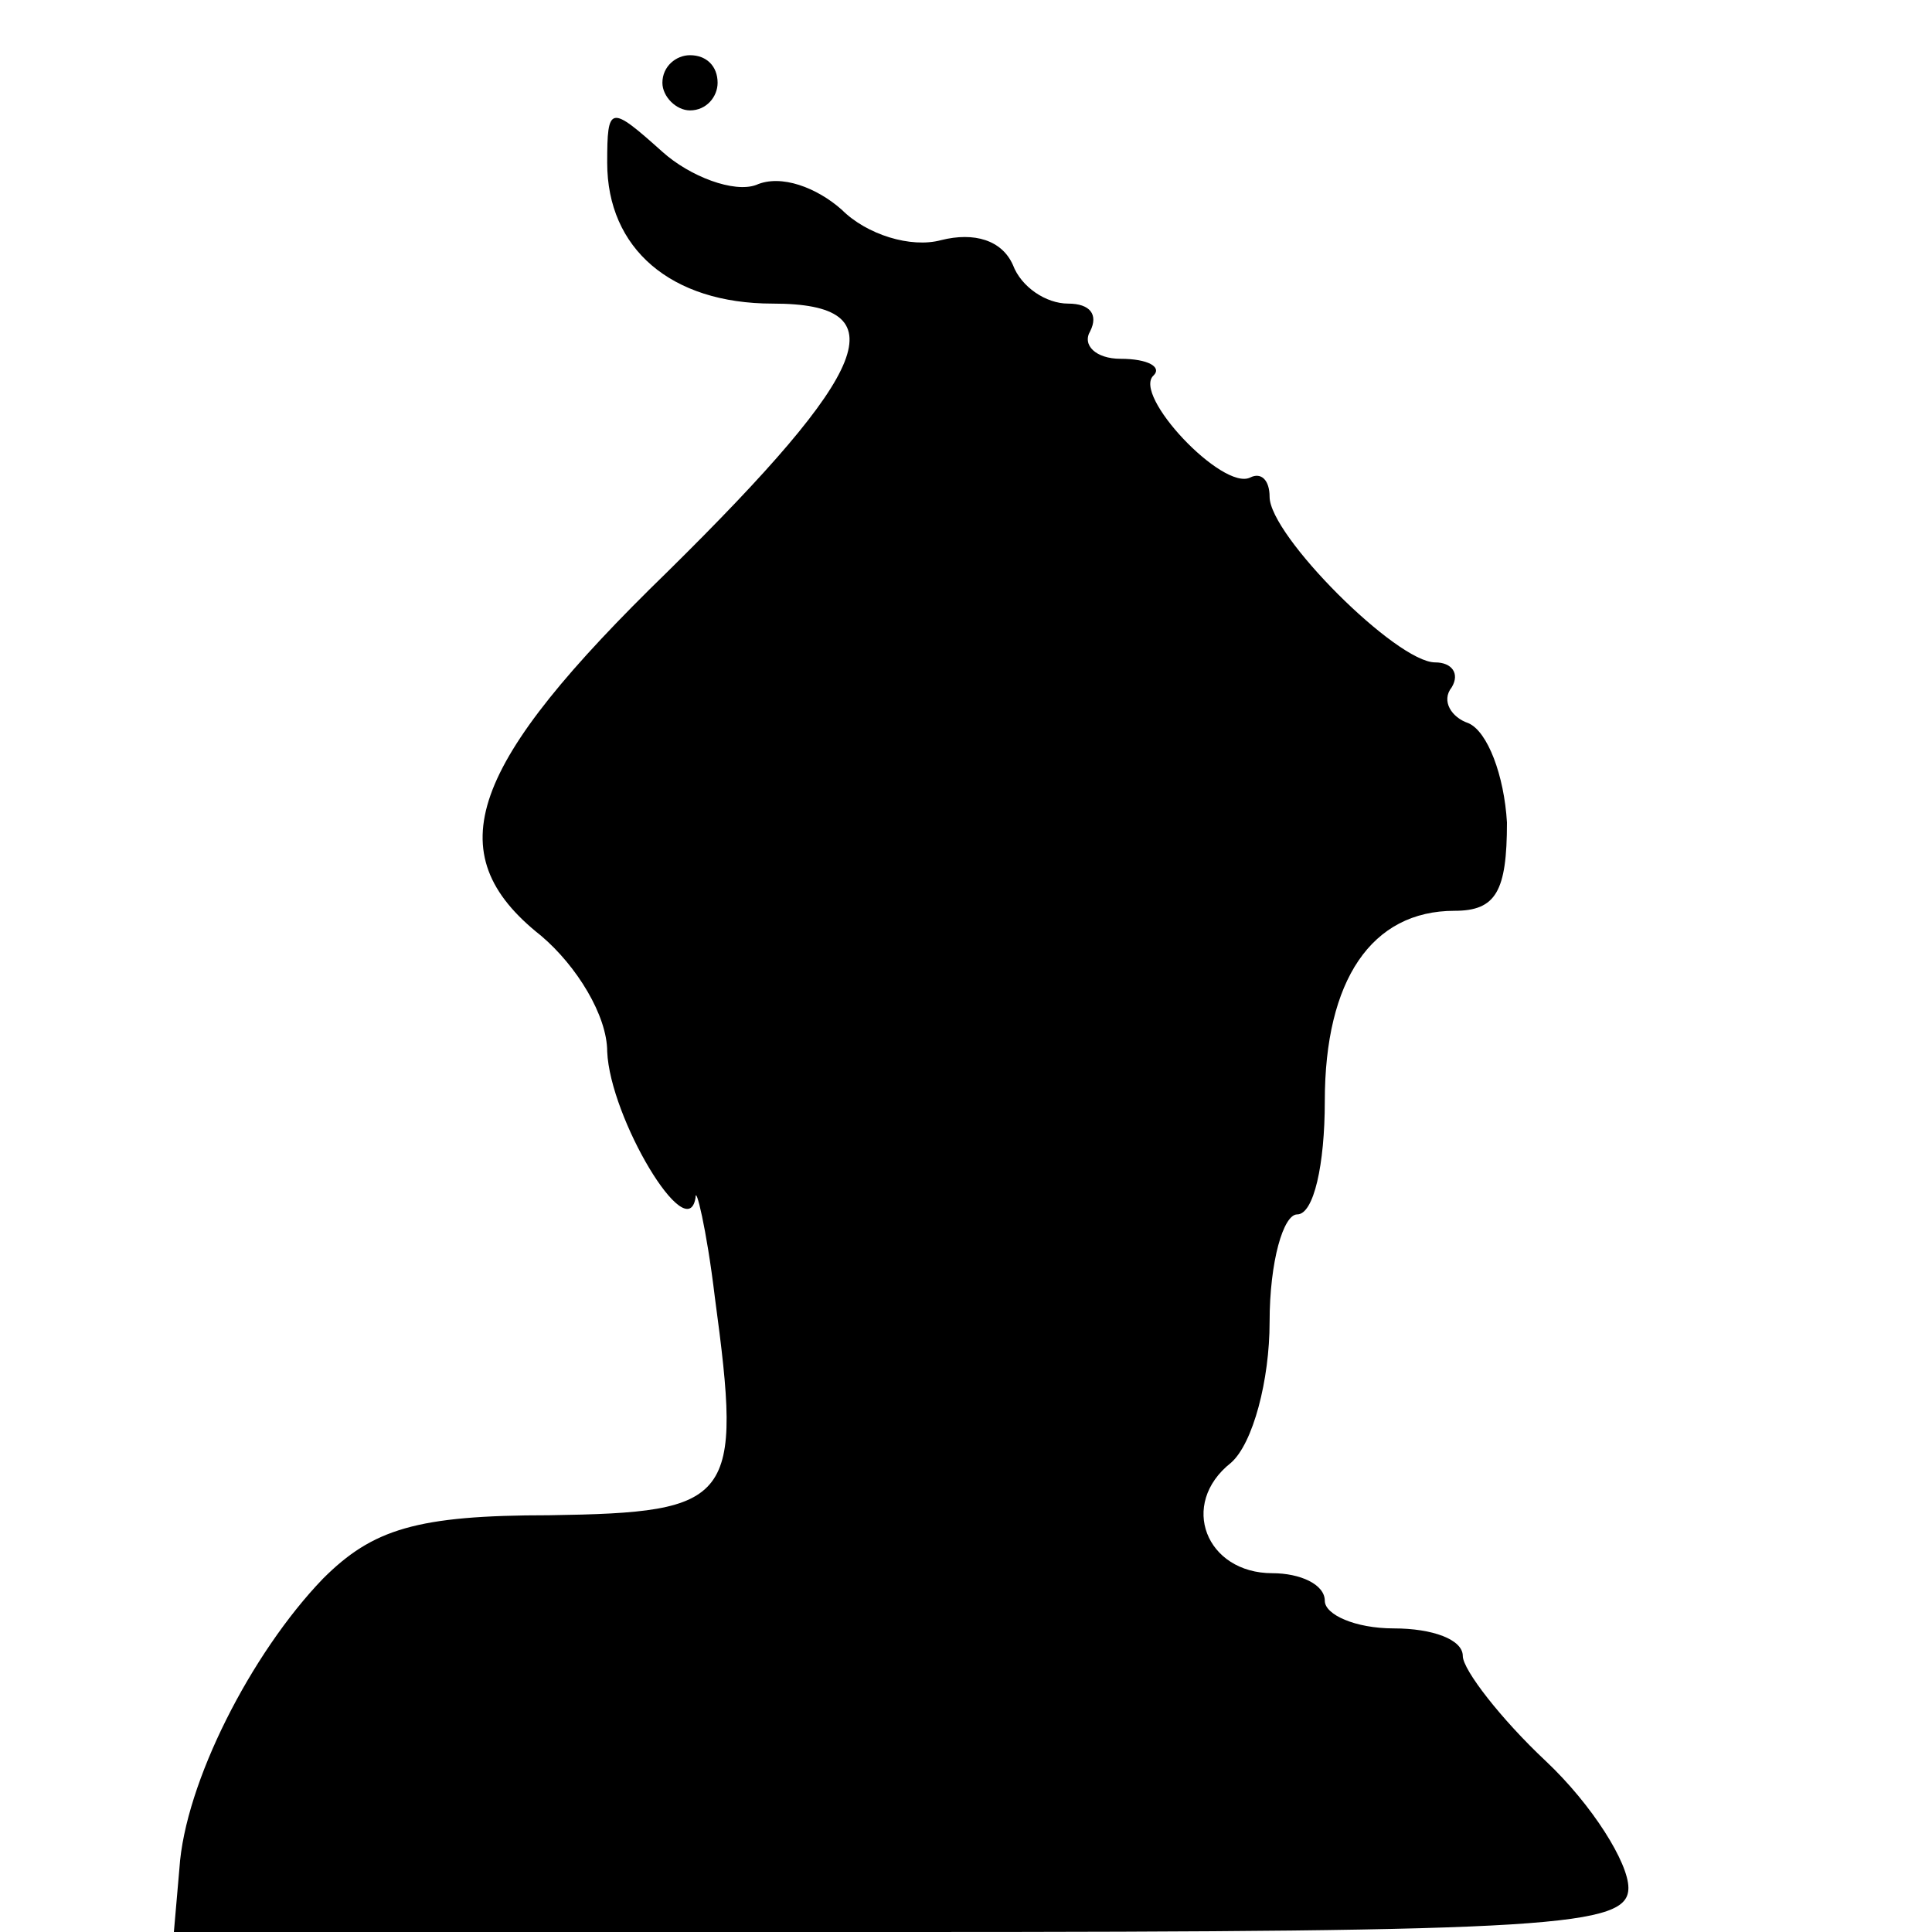 <?xml version="1.0" standalone="no"?>
<!DOCTYPE svg PUBLIC "-//W3C//DTD SVG 20010904//EN"
 "http://www.w3.org/TR/2001/REC-SVG-20010904/DTD/svg10.dtd">
<svg version="1.0" xmlns="http://www.w3.org/2000/svg"
 width="70pt" height="70pt" viewBox="0 0 70 70"
 preserveAspectRatio="xMidYMid meet">
<g transform="translate(0,70) scale(0.1,-0.1)"
fill="#000000" stroke="none">
<path d="M240 670 c0 -5 5 -10 10 -10 6 0 10 5 10 10 0 6 -4 10 -10 10 -5 0
-10 -4 -10 -10z"/>
<path d="M220 641 c0 -31 23 -51 60 -51 46 0 36 -24 -38 -97 -72 -70 -84 -102
-46 -132 13 -11 24 -29 24 -42 1 -24 29 -71 32 -53 0 5 4 -11 7 -36 10 -74 7
-78 -60 -79 -48 0 -64 -5 -82 -23 -26 -27 -50 -74 -52 -105 l-2 -23 264 0
c237 0 263 2 263 16 0 9 -13 30 -30 46 -16 15 -30 33 -30 38 0 6 -11 10 -25
10 -14 0 -25 5 -25 10 0 6 -9 10 -19 10 -24 0 -34 25 -15 40 8 7 14 30 14 51
0 22 5 39 10 39 6 0 10 18 10 41 0 44 17 69 47 69 15 0 19 7 19 32 -1 17 -7
33 -14 36 -6 2 -10 8 -6 13 3 5 0 9 -6 9 -14 0 -60 46 -60 60 0 6 -3 9 -7 7
-10 -5 -43 30 -35 37 3 3 -2 6 -12 6 -9 0 -14 5 -11 10 3 6 0 10 -8 10 -8 0
-17 6 -20 14 -4 9 -14 12 -26 9 -11 -3 -27 2 -36 11 -9 8 -22 13 -31 9 -8 -3
-24 3 -34 12 -19 17 -20 17 -20 -4z"/>
</g>
</svg>
